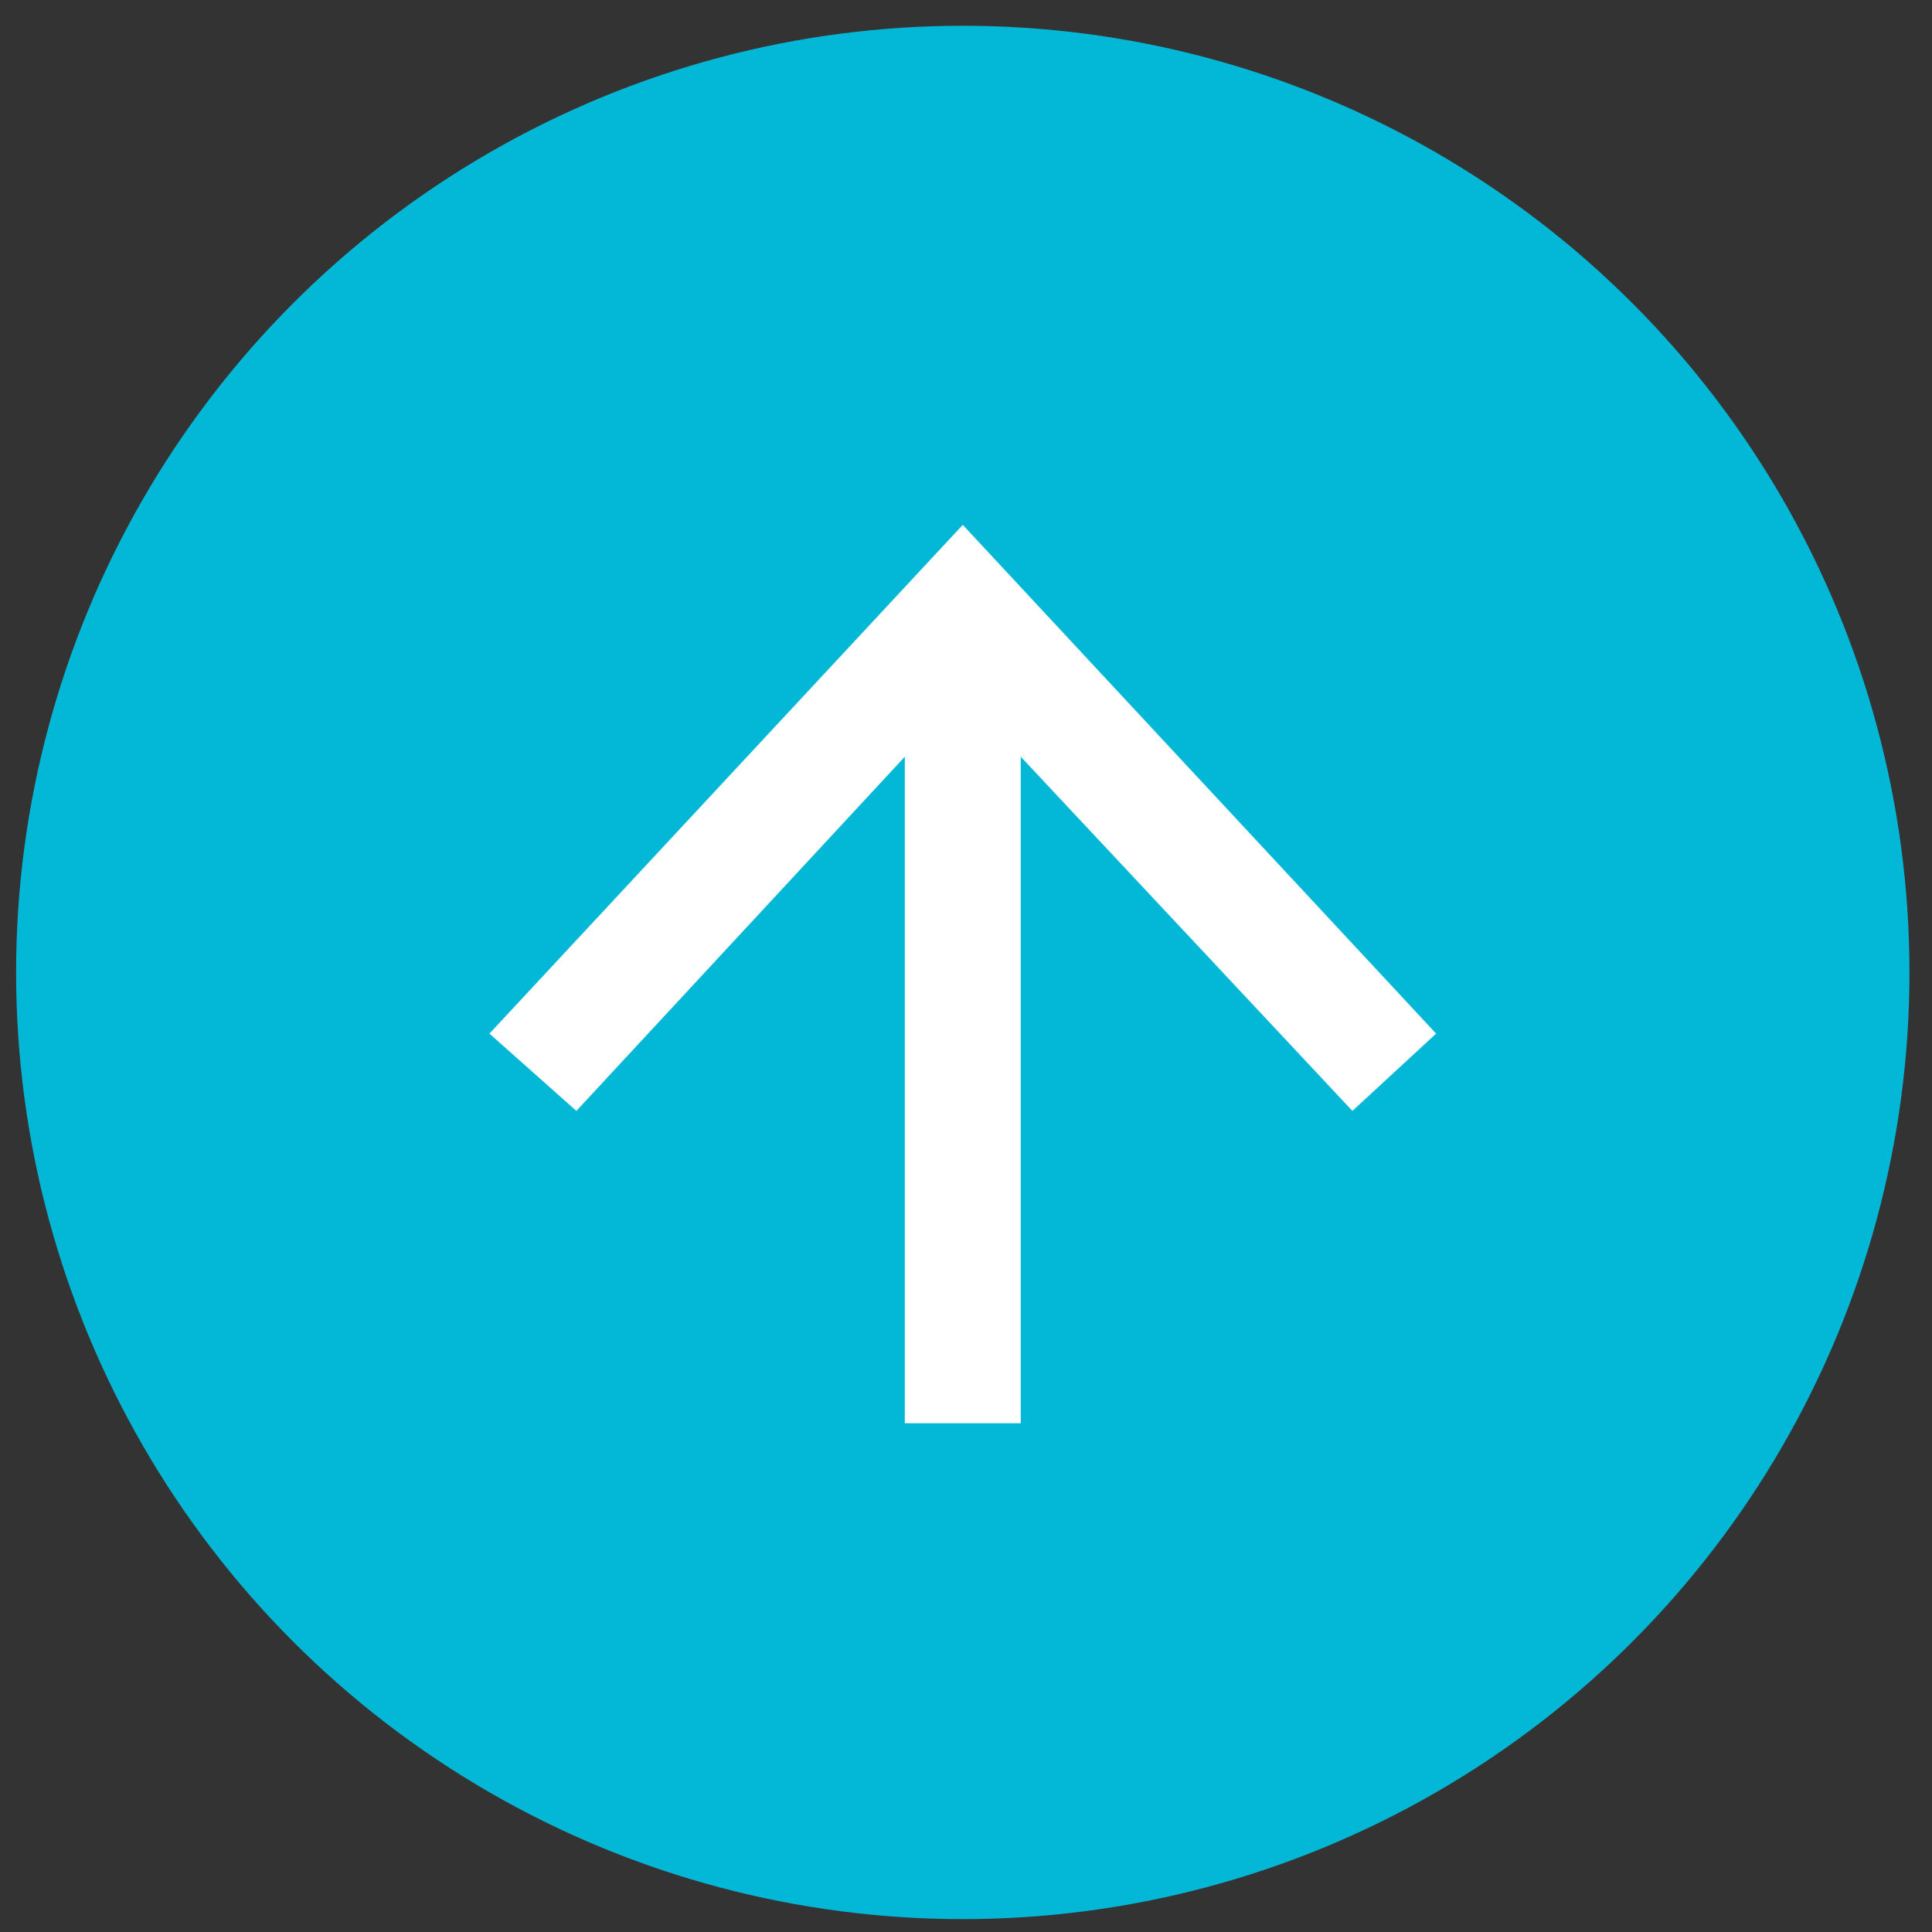 <?xml version="1.0" encoding="utf-8"?>
<!-- Generator: Adobe Illustrator 25.4.1, SVG Export Plug-In . SVG Version: 6.00 Build 0)  -->
<svg version="1.1" id="レイヤー_1" xmlns="http://www.w3.org/2000/svg" xmlns:xlink="http://www.w3.org/1999/xlink" x="0px"
	 y="0px" width="60px" height="60px" viewBox="0 0 60 60" style="enable-background:new 0 0 60 60;" xml:space="preserve">
<rect x="0" y="0" width="60" height="60" fill="#333333" stroke="none"/>
<style type="text/css">
	.st0{fill:#03B8D6;}
	.st1{fill:#FFFFFF;}
</style>
<g>
	<circle class="st0" cx="29.9" cy="30.2" r="29.4"/>
	<polygon class="st1" points="15.2,32.1 17.9,34.5 28.1,23.5 28.1,44.2 31.7,44.2 31.7,23.5 42,34.5 44.6,32.1 29.9,16.3 	"/>
</g>
</svg>
